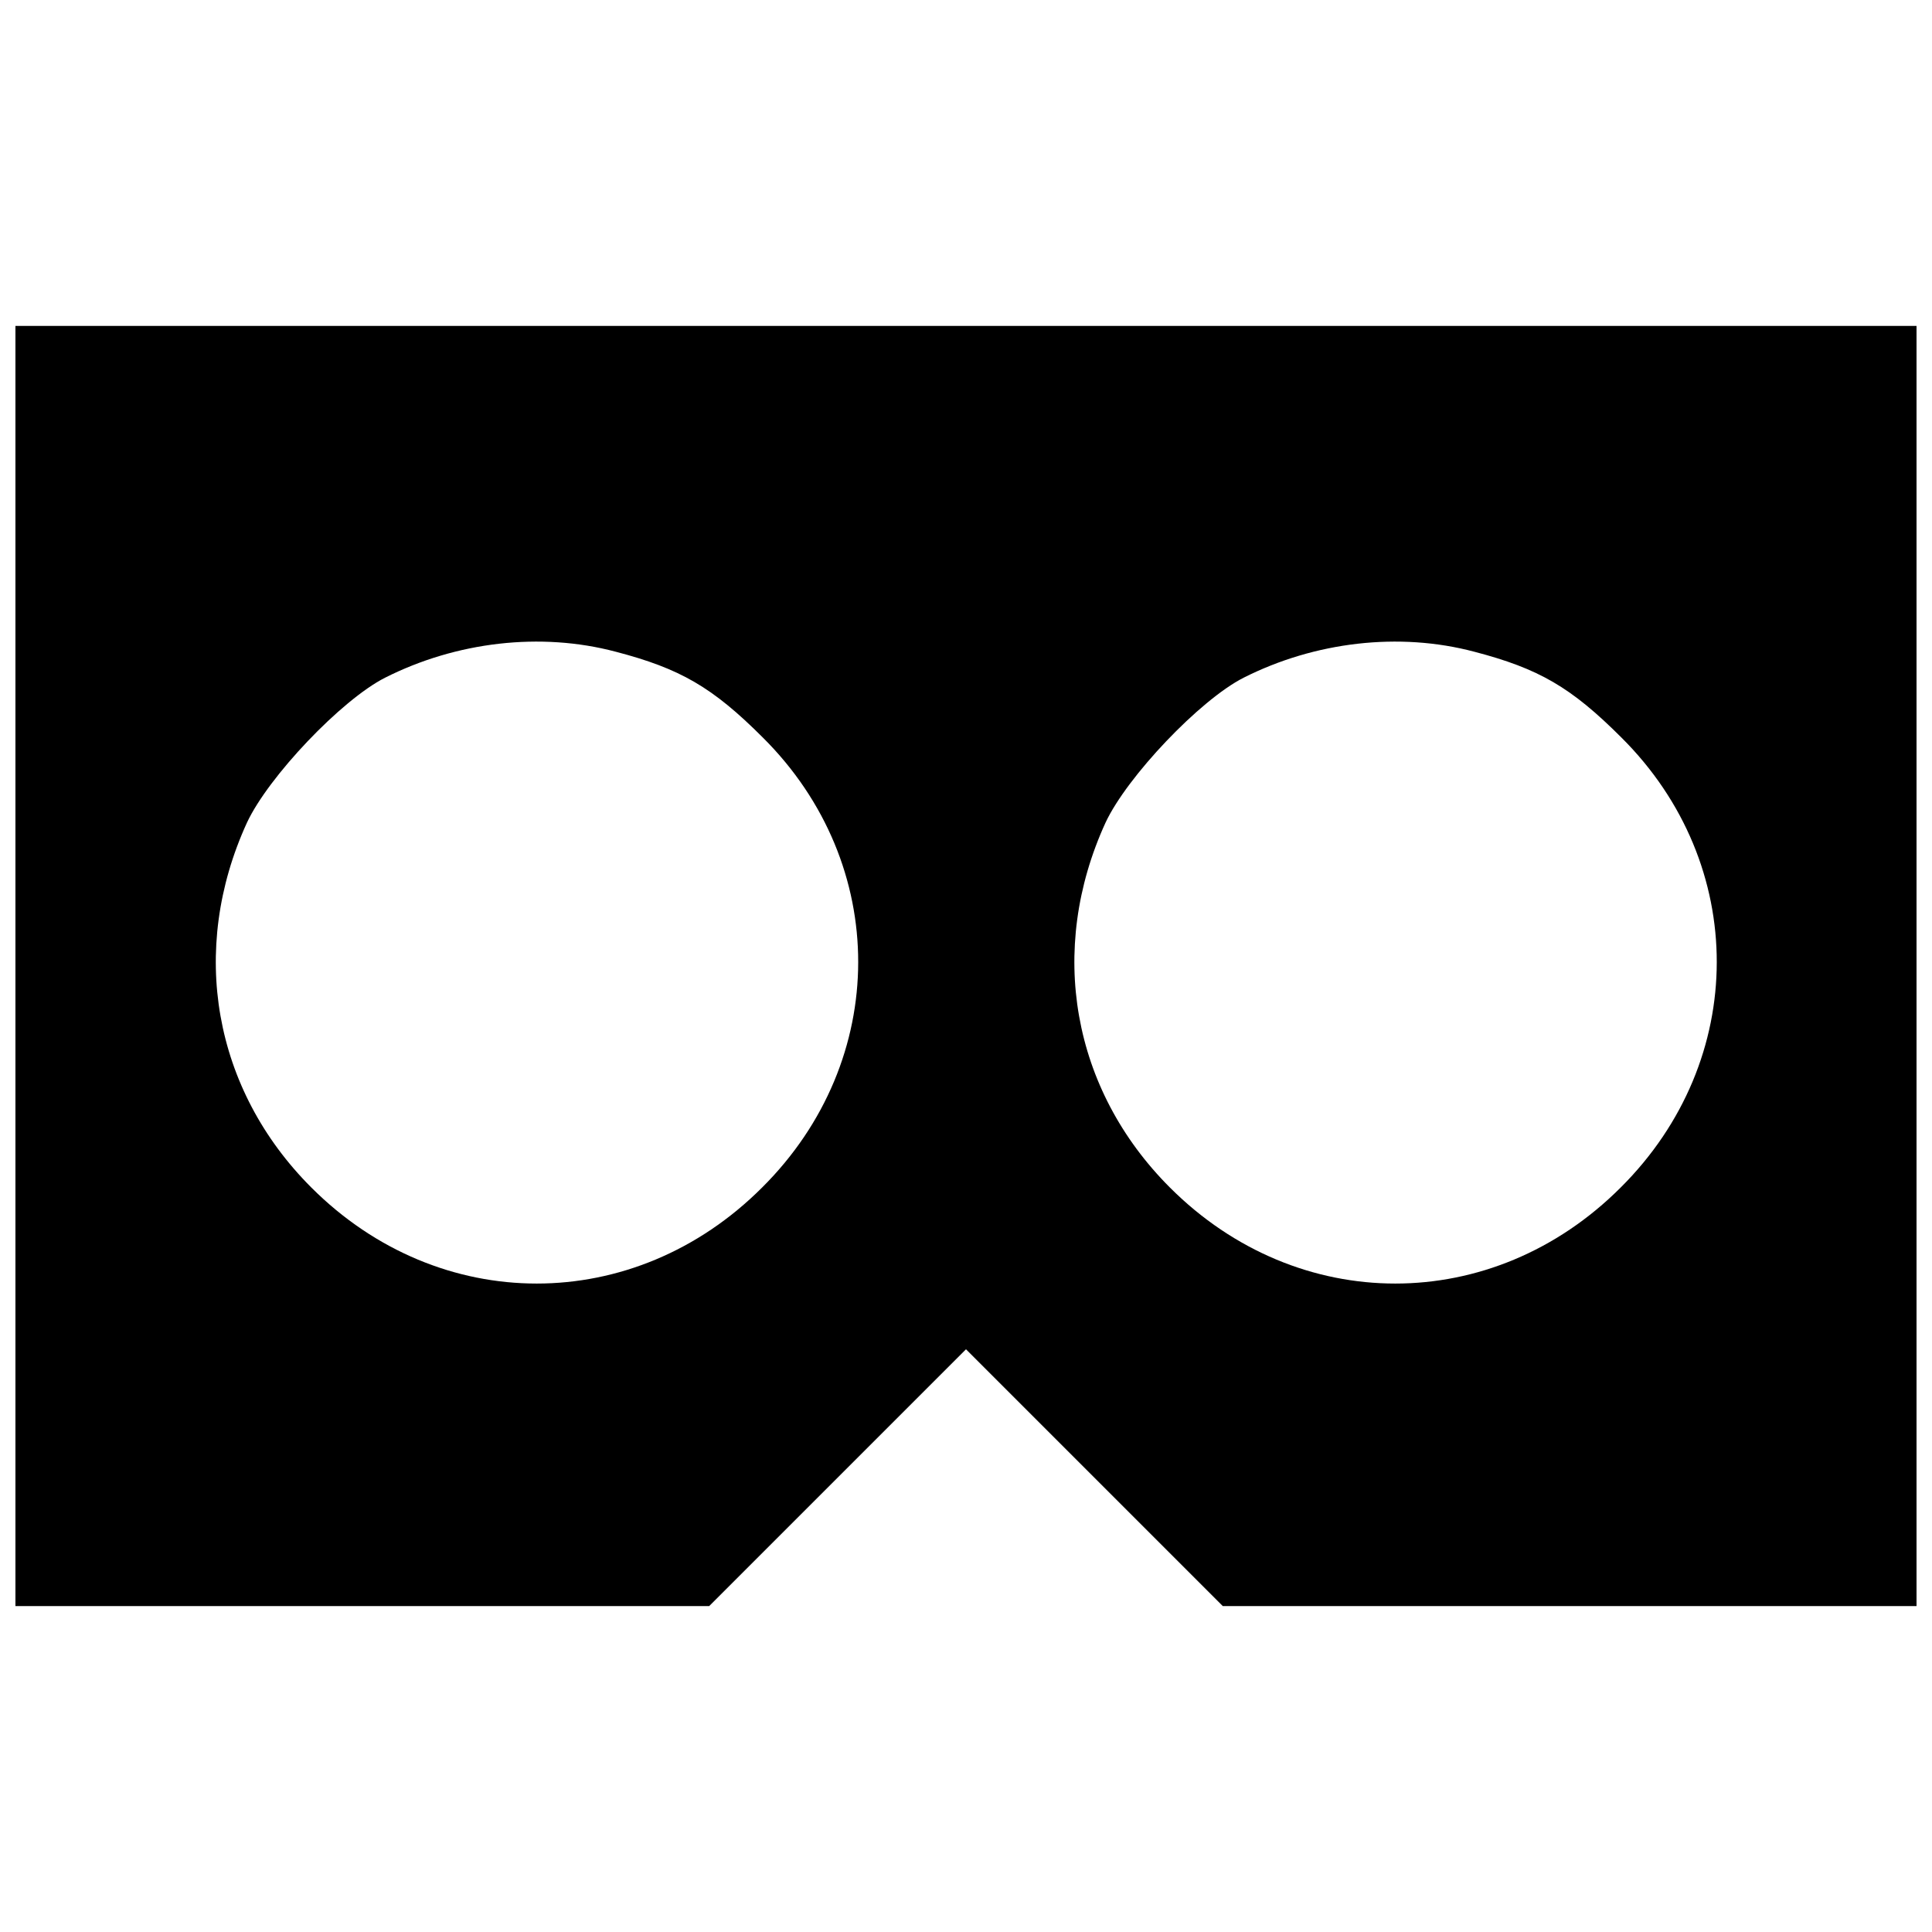 <?xml version="1.0" encoding="UTF-8"?>
<!-- Uploaded to: ICON Repo, www.iconrepo.com, Generator: ICON Repo Mixer Tools -->
<svg width="800px" height="800px" version="1.1" viewBox="144 144 512 512" xmlns="http://www.w3.org/2000/svg">
 <defs>
  <clipPath id="a">
   <path d="m148.09 230h503.81v340h-503.81z"/>
  </clipPath>
 </defs>
 <g clip-path="url(#a)">
  <path d="m148.09 400v169.63h183.85l68.055-68.055 68.055 68.055h183.85v-339.26h-503.81zm159.07-83.293c17.066 4.469 25.598 9.344 39.004 22.754 33.723 33.52 33.723 85.527-0.203 119.25-33.926 33.926-85.527 33.926-119.45 0-26.004-26.004-32.504-62.977-17.066-96.699 5.688-12.188 24.988-32.504 36.566-38.395 18.895-9.547 41.238-12.188 61.148-6.906zm227.53 0c17.066 4.469 25.598 9.344 39.004 22.754 33.723 33.52 33.723 85.527-0.203 119.25-33.926 33.926-85.527 33.926-119.45 0-26.004-26.004-32.504-62.977-17.066-96.699 5.688-12.188 24.988-32.504 36.566-38.395 18.895-9.547 41.238-12.188 61.148-6.906z"/>
 </g>
</svg>